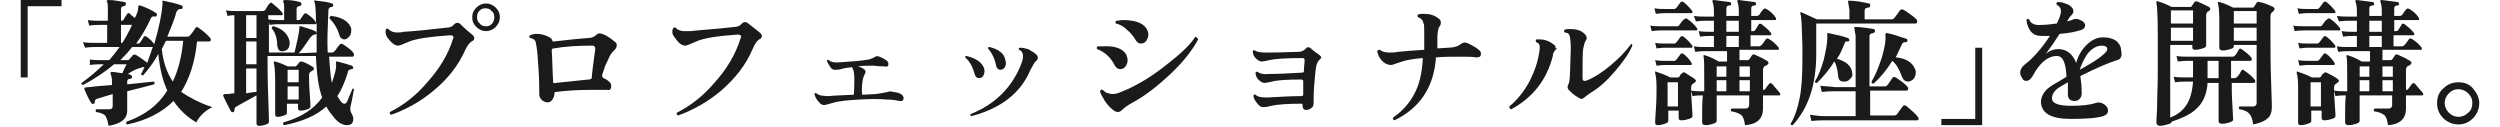 <?xml version="1.0" encoding="utf-8"?>
<!-- Generator: Adobe Illustrator 28.3.0, SVG Export Plug-In . SVG Version: 6.00 Build 0)  -->
<svg version="1.1" id="_レイヤー_2" xmlns="http://www.w3.org/2000/svg" xmlns:xlink="http://www.w3.org/1999/xlink" x="0px"
	 y="0px" viewBox="0 0 361.6 18.3" style="enable-background:new 0 0 361.6 18.3;" xml:space="preserve">
<style type="text/css">
	.st0{fill:#1A1A1A;}
</style>
<g id="_レイヤー_2-2">
	<path class="st0" d="M8.9,0.9H4v10.3H3V0h5.9V0.9z"/>
	<path class="st0" d="M30.7,15.5c-1,0.5-1.8,1.2-2.3,2.2c-1.4-0.8-2.5-1.9-3.3-3.1c-1.6,1.6-3.8,2.8-6.7,3.4
		c-0.2-0.1-0.2-0.2-0.1-0.4c2.6-0.9,4.6-2.4,5.9-4.5c-0.7-1.5-1.1-3.3-1.3-5.3c-0.7,1.3-1.5,2.3-2.2,3.1c-0.2,0-0.3-0.1-0.3-0.2
		c0.2-0.3,0.3-0.6,0.5-1c-0.2,0-0.4,0-0.5,0.1c-0.5,0.1-1.2,0.4-1.9,0.9c0.4,0.1,0.6,0.2,0.6,0.4c0,0.2-0.1,0.3-0.3,0.3
		c-0.3,0-0.4,0.2-0.4,0.4v0.4l3.8-0.4c0.2,0.1,0.2,0.2,0.1,0.4c-0.3,0.1-1.6,0.4-3.9,1V16c0,1.2-0.9,1.9-2.7,2.2
		c-0.1-0.7-0.3-1.2-0.5-1.5c-0.2-0.2-0.6-0.4-1.3-0.5c-0.1-0.2-0.1-0.3,0-0.4c0.7,0,1.3,0,1.9,0c0.4,0,0.5-0.2,0.5-0.5v-1.7L14,14.3
		c-0.2,0.1-0.3,0.2-0.3,0.5c0,0.1,0,0.2-0.2,0.2c-0.1,0.1-0.2,0-0.3-0.1c-0.4-0.6-0.7-1.3-1-2c0-0.1,0-0.1,0-0.2
		c0,0,0.3-0.1,0.7-0.1c0.7-0.1,1.8-0.2,3.3-0.3v-0.4c0-0.6-0.1-1-0.2-1.2c0-0.1,0-0.2,0-0.2c0-0.1,0.1-0.1,0.2-0.1
		c0.3,0,0.8,0.1,1.5,0.2c0.1-0.3,0.3-0.7,0.6-1.3h-1.8c-1.3,1.1-2.8,2.1-4.5,3c-0.2-0.1-0.3-0.2-0.2-0.3c1.1-0.8,2.2-1.7,3.2-2.7
		h-0.5c-0.3,0-0.8,0-1.5,0.1L13,8.6c0.6,0.1,1.2,0.1,1.7,0.1h1.1c0.5-0.6,1-1.2,1.5-1.9h-3.5c-0.3,0-0.8,0-1.5,0.1L12,6.1
		c0.6,0.1,1.2,0.1,1.7,0.1h1.8V3.6h-1.1c-0.3,0-0.8,0-1.5,0.1l-0.2-0.8C13.3,3,13.9,3,14.5,3h1.1V1.5c0-0.6,0-1-0.1-1.2
		c-0.1-0.1-0.1-0.2,0-0.2c0-0.1,0.1-0.1,0.2-0.1c0.8,0,1.6,0.2,2.3,0.3c0.2,0,0.2,0.1,0.2,0.3c0,0.2-0.1,0.2-0.3,0.3
		c-0.3,0-0.4,0.2-0.4,0.4V3h0.1c0.1,0,0.3-0.1,0.3-0.2c0.1-0.2,0.3-0.5,0.5-0.8c0.1-0.1,0.2-0.2,0.4,0c0.2,0.2,0.4,0.4,0.7,0.6
		C19.8,2.1,20,1.5,20,1c0-0.2,0.1-0.3,0.3-0.2c0.9,0.3,1.7,0.7,2.3,1.1c0.1,0.1,0.1,0.1,0.1,0.3c-0.1,0.1-0.1,0.2-0.2,0.2
		c-0.3-0.1-0.6,0-0.7,0.3c-0.6,1.3-1.3,2.5-2.1,3.6h0.3c0.1,0,0.3-0.1,0.3-0.2c0.2-0.3,0.4-0.6,0.5-0.8c0.1-0.1,0.2-0.1,0.4,0
		c0.4,0.3,0.8,0.6,1.1,1.1C23,4,23.4,2.1,23.5,0.6c0-0.1,0-0.3,0-0.4c0-0.1,0-0.1,0-0.1c0,0,0.1,0,0.1,0c1,0.2,1.9,0.4,2.7,0.7
		c0.1,0.1,0.2,0.2,0.1,0.3c0,0.2-0.1,0.2-0.3,0.2c-0.3,0-0.5,0.2-0.6,0.5c-0.3,1.1-0.8,2.3-1.3,3.5h2.8c0.2,0,0.3,0,0.4-0.1
		c0.3-0.3,0.6-0.7,0.9-1.2c0.1-0.1,0.3-0.1,0.4,0c0.7,0.5,1.3,1,1.7,1.5c0.1,0.1,0.1,0.2,0.1,0.2c0,0.2-0.1,0.3-0.2,0.3h-1.8
		c-0.3,3-1.1,5.4-2.3,7.3C27.4,14.1,28.9,14.9,30.7,15.5L30.7,15.5z M22.1,6.8h-3c-0.5,0.7-1.1,1.3-1.7,1.9h1c0.1,0,0.2,0,0.3-0.1
		C18.8,8.4,19,8.3,19.2,8c0.1-0.1,0.2-0.1,0.4-0.1c0.5,0.3,1.1,0.7,1.7,1.2C21.5,8.5,21.8,7.7,22.1,6.8L22.1,6.8z M19.1,3.6h-1.6
		v2.6h0.2C18.2,5.4,18.7,4.5,19.1,3.6z M26.5,5.9H24c-0.2,0.4-0.4,0.8-0.6,1.2c0.2,1.8,0.7,3.4,1.6,4.7C25.8,10.1,26.3,8.1,26.5,5.9
		L26.5,5.9z"/>
	<path class="st0" d="M51.2,13c-0.1,0.3-0.2,1.2-0.5,2.4c-0.1,0.4,0,0.8,0.2,1.1c0.1,0.2,0.2,0.4,0.2,0.7c0,0.6-0.3,0.9-0.9,0.9
		c-0.6,0-1.2-0.3-1.8-1c-0.5-0.6-0.9-1.1-1.2-1.7c-1.4,1.3-3.5,2.2-6.1,2.7c-0.2-0.1-0.2-0.2-0.1-0.4c2.5-0.7,4.4-1.9,5.6-3.6
		c-0.5-1.3-0.8-3.3-0.9-6h-7v0.3c0,1.3,0,3.2,0.1,5.7s0.1,3.6,0.1,3.5c0,0.2-0.1,0.3-0.4,0.4c-0.3,0.1-0.6,0.2-1,0.2
		c-0.3,0-0.4-0.1-0.4-0.4v-4c-0.2,0.1-1.1,0.6-2.9,1.6c-0.2,0.1-0.3,0.3-0.3,0.5c0,0.2,0,0.3-0.2,0.3c-0.1,0.1-0.2,0-0.3-0.1
		c-0.3-0.6-0.7-1.3-1.1-2.2c-0.1-0.1,0-0.2,0.2-0.3H33c0.2,0,0.5-0.1,0.9-0.1V2.2c-0.2,0-0.5,0-1,0.1l-0.2-0.8
		c0.6,0.1,1.1,0.1,1.6,0.1H38c0.2,0,0.3-0.1,0.4-0.2C38.6,1,38.8,0.7,39,0.5c0.1-0.1,0.3-0.2,0.4,0c0.5,0.4,1,0.8,1.4,1.3
		c0.1,0.1,0.1,0.2,0.1,0.2c0,0.2-0.1,0.2-0.2,0.2h-1.9v0.6c0.6,0.1,1.2,0.1,1.6,0.1h0.7V1.4c0-0.5,0-0.9-0.1-1.1
		c-0.1-0.1-0.1-0.2,0-0.2c0,0,0.1-0.1,0.2-0.1c0.8,0,1.5,0.1,2.2,0.3c0.1,0,0.2,0.1,0.2,0.3c0,0.2-0.1,0.2-0.3,0.3
		c-0.3,0-0.4,0.2-0.4,0.4v1.6h0.3c0.2,0,0.3-0.1,0.3-0.2C43.8,2.3,43.9,2.1,44,2c0.1-0.1,0.2-0.1,0.4,0c0.9,0.6,1.3,1.1,1.3,1.4V3.1
		c0-1.6-0.1-2.5-0.2-2.8c-0.1-0.1-0.1-0.2,0-0.2c0,0,0.1-0.1,0.2,0c1,0.1,1.8,0.2,2.3,0.4c0.1,0,0.2,0.1,0.2,0.3
		c0,0.1-0.1,0.2-0.2,0.2c-0.3,0-0.5,0.2-0.5,0.5c-0.1,2.5-0.2,4.5-0.1,6.1H48c0.2,0,0.3-0.1,0.4-0.2c0.2-0.2,0.4-0.6,0.7-0.9
		c0.1-0.2,0.3-0.2,0.5-0.1c1.1,0.7,1.6,1.2,1.6,1.5c0,0.2-0.1,0.3-0.2,0.3h-3.4c0.1,1.5,0.2,2.8,0.4,3.8c0.4-1.2,0.7-2.1,0.6-2.9
		c0-0.1,0-0.2,0-0.2s0.1,0,0.2,0c0.8,0.2,1.5,0.4,2.1,0.6c0.1,0.1,0.2,0.2,0.2,0.3c0,0.1-0.1,0.2-0.2,0.2c-0.2,0-0.3,0.1-0.4,0.1
		c-0.1,0.1-0.2,0.2-0.2,0.4c-0.4,1.3-0.9,2.5-1.5,3.4c0.4,0.7,0.7,1.1,1,1.1c0.2,0,0.3-0.1,0.4-0.3c0.1-0.3,0.4-0.9,0.8-1.9
		C51,12.8,51.2,12.8,51.2,13L51.2,13z M37.1,5.4V2.2h-1.5v3.3H37.1z M37.1,9.3V6h-1.5v3.3H37.1z M37.1,13.3V9.9h-1.5v3.6
		C36.2,13.4,36.7,13.3,37.1,13.3z M45.8,7.6c0-1.1,0-2.5,0-4.3c0,0.1-0.1,0.2-0.2,0.2h-5.1c-0.3,0-0.8,0-1.5,0.1l-0.1-0.4v4.4h3.7
		c0.4-1.7,0.7-2.9,0.7-3.7c0-0.1,0-0.1,0-0.1c0,0,0.1,0,0.2,0c0.7,0.2,1.4,0.4,2.1,0.7c0.1,0.1,0.2,0.2,0.2,0.3
		c0,0.1-0.1,0.2-0.3,0.2c-0.2,0-0.4,0.2-0.6,0.4c-0.7,1-1.2,1.8-1.7,2.3L45.8,7.6L45.8,7.6z M41.9,6.2c0,0.7-0.3,1.1-0.9,1.2
		c-0.6,0.1-0.8-0.2-0.9-0.8c0-1.1-0.3-1.9-0.8-2.5c0-0.2,0.1-0.3,0.3-0.3c0.7,0.2,1.2,0.5,1.6,0.9S41.9,5.7,41.9,6.2L41.9,6.2z
		 M45.3,9.7c0.1,0.1,0.1,0.2,0.1,0.3c0,0.1-0.1,0.2-0.2,0.2c-0.1,0.1-0.2,0.1-0.4,0.3c-0.1,0.1-0.1,0.3-0.1,0.5c0,0.5,0,1.3,0.1,2.5
		c0.1,1.2,0.1,1.8,0.1,1.9c0,0.2-0.1,0.3-0.4,0.4c-0.3,0.1-0.6,0.2-1,0.2c-0.3,0-0.4-0.1-0.4-0.4V15h-1.6v1.3c0,0.2-0.1,0.3-0.4,0.4
		c-0.3,0.1-0.6,0.2-0.9,0.2c-0.3,0-0.4-0.1-0.4-0.4c0,0.1,0-0.5,0-1.6c0-1.1,0-2.2,0-3.2c0-1.4-0.1-2.3-0.2-2.6c0-0.1,0-0.1,0-0.2
		c0.1,0,0.1,0,0.2,0c0.7,0.2,1.2,0.4,1.8,0.7h1.1c0.1,0,0.2-0.1,0.3-0.2s0.2-0.3,0.3-0.4c0.1-0.1,0.2-0.1,0.4-0.1
		C44.3,9.1,44.8,9.4,45.3,9.7L45.3,9.7z M43.2,11.9v-1.8h-1.6v1.8H43.2z M43.2,14.4v-1.9h-1.6v1.9H43.2z M50.8,4.1
		c0,0.1,0,0.2,0,0.4c0,0.3-0.1,0.6-0.3,0.8s-0.4,0.4-0.7,0.4c-0.3,0-0.6-0.2-0.7-0.6c-0.3-1-0.8-1.8-1.4-2.4c-0.1-0.2,0-0.3,0.2-0.4
		C49.6,2.5,50.5,3.2,50.8,4.1L50.8,4.1z"/>
	<path class="st0" d="M68.4,5.1c0.1,0.1,0.2,0.3,0.2,0.4c0,0.2-0.1,0.4-0.4,0.5c-0.3,0.2-0.6,0.6-0.9,1.2c-1,2.3-2.6,4.3-4.7,6
		c-1.8,1.5-3.8,2.6-6,3.4c-0.2-0.1-0.3-0.2-0.2-0.4c2-1,3.8-2.4,5.4-4.3c1.8-2,3-4,3.7-6.2c0-0.1,0.1-0.2,0.1-0.3
		c0-0.2-0.2-0.3-0.5-0.3c-2.9,0.2-4.9,0.5-5.9,0.9c-0.9,0.4-1.4,0.6-1.6,0.6c-0.5,0-1-0.4-1.6-1.2c-0.2-0.4-0.3-0.7-0.2-1.1
		c0.1-0.2,0.2-0.2,0.4-0.1c0.2,0.3,0.7,0.5,1.2,0.5c0.2,0,0.6,0,1-0.1c1.6-0.1,3.7-0.3,6.2-0.6c0.5,0,0.9-0.2,1.1-0.5
		c0.1-0.1,0.3-0.2,0.4-0.2c0.1,0,0.2,0,0.4,0.1C67.3,4.2,67.9,4.7,68.4,5.1L68.4,5.1z M72.3,2.5c0,0.5-0.2,1-0.6,1.4
		c-0.4,0.4-0.9,0.6-1.4,0.6s-1-0.2-1.4-0.6c-0.4-0.4-0.6-0.8-0.6-1.4s0.2-1,0.6-1.4c0.4-0.4,0.9-0.6,1.4-0.6s1,0.2,1.4,0.6
		S72.3,1.9,72.3,2.5z M71.5,2.5c0-0.4-0.1-0.7-0.4-0.9c-0.2-0.3-0.5-0.4-0.9-0.4s-0.6,0.1-0.9,0.4C69.1,1.8,69,2.1,69,2.5
		c0,0.3,0.1,0.7,0.4,0.9c0.2,0.3,0.5,0.4,0.9,0.4s0.6-0.1,0.9-0.4C71.4,3.1,71.5,2.8,71.5,2.5z"/>
	<path class="st0" d="M89,6.1c0.2,0.1,0.2,0.3,0.2,0.5c0,0.2-0.1,0.4-0.2,0.5c-0.3,0.3-0.6,0.6-0.8,1C88,8.5,87.8,9,87.5,9.6
		c-0.2,0.6-0.3,1-0.4,1.2c0,0.3,0,0.4,0.2,0.5c0.5,0.2,0.8,0.5,0.9,0.6c0.2,0.2,0.2,0.4,0.2,0.6c0,0.4-0.2,0.6-0.6,0.5
		C87,13,86.2,13,85.4,13c-1.7,0-3.4,0.1-5,0.3c-0.2,0-0.2,0.1-0.2,0.2c0,0.3-0.1,0.6-0.3,0.9s-0.4,0.4-0.7,0.4
		c-0.3,0-0.5-0.1-0.8-0.3c-0.2-0.2-0.4-0.5-0.4-0.8c0-0.8,0-2-0.1-3.6c-0.1-1.7-0.2-2.8-0.3-3.4c-0.1-0.4-0.1-0.7-0.2-0.8
		c-0.1-0.2-0.3-0.3-0.7-0.4c-0.2-0.1-0.2-0.3,0-0.4c0.2-0.1,0.5-0.2,0.9-0.2c0.5,0,1.1,0.1,1.7,0.4c0.4,0.2,0.6,0.4,0.6,0.6
		C79.9,6,79.9,6,80.1,6c1.8-0.2,3.5-0.4,5-0.5c0.5,0,0.9-0.2,1.2-0.5c0.2-0.2,0.5-0.2,0.8-0.1C87.7,5.1,88.3,5.5,89,6.1L89,6.1z
		 M86.1,7.1c0-0.3-0.1-0.5-0.4-0.5c-2,0-3.9,0.1-5.6,0.4c-0.2,0-0.3,0.1-0.3,0.3c0.1,1.3,0.1,2.8,0.2,4.5c0,0.2,0.1,0.3,0.3,0.2
		c1.2-0.1,2.8-0.3,4.8-0.5c0.3,0,0.5-0.1,0.5-0.3C85.6,10.8,85.8,9.3,86.1,7.1L86.1,7.1z"/>
	<path class="st0" d="M110,4.8c0.1,0.1,0.2,0.3,0.2,0.4c0,0.2-0.1,0.4-0.4,0.5c-0.3,0.2-0.6,0.6-0.9,1.3c-1,2.4-2.6,4.4-4.7,6.2
		c-1.8,1.5-3.9,2.7-6.1,3.5c-0.2-0.1-0.3-0.2-0.2-0.4c2-1,3.9-2.5,5.5-4.4c1.8-2,3-4.1,3.7-6.3c0-0.1,0.1-0.2,0.1-0.3
		c0-0.2-0.2-0.3-0.5-0.3c-2.9,0.2-4.9,0.5-6,1c-0.9,0.4-1.4,0.6-1.6,0.6c-0.5,0-1-0.4-1.6-1.3c-0.3-0.4-0.3-0.7-0.2-1.1
		C97.4,4,97.5,3.9,97.7,4c0.3,0.3,0.7,0.5,1.2,0.5c0.2,0,0.6,0,1,0c1.7-0.2,3.8-0.3,6.3-0.6c0.5,0,0.9-0.2,1.1-0.5
		c0.1-0.1,0.3-0.2,0.4-0.2c0.1,0,0.3,0,0.4,0.1C108.9,3.9,109.5,4.4,110,4.8z"/>
	<path class="st0" d="M130.7,14.2c0,0.3-0.2,0.5-0.6,0.4c-0.5-0.1-1.1-0.2-1.8-0.2c-1.1-0.1-2.5-0.1-4,0c-1.7,0.1-3,0.2-3.9,0.5
		c-0.7,0.2-1.1,0.3-1.2,0.3c-0.3,0-0.6-0.2-0.8-0.5c-0.3-0.3-0.5-0.7-0.6-1.1c0-0.1,0.1-0.2,0.3-0.1c0.3,0.3,0.9,0.4,1.8,0.4
		c0.7-0.1,1.9-0.1,3.6-0.2c0.1-1.7,0.1-2.8,0-3.3c-0.1-0.4-0.2-0.6-0.3-0.7c-0.4,0.1-0.8,0.1-1.2,0.2c-0.6,0.2-1,0.2-1.2,0.2
		c-0.3,0-0.5-0.1-0.7-0.4c-0.2-0.3-0.4-0.6-0.5-0.9c0-0.1,0.1-0.2,0.3-0.1c0.3,0.3,0.9,0.4,1.7,0.3c1.6-0.1,3-0.2,4.1-0.4
		c0.3-0.1,0.6-0.2,0.9-0.4c0.2-0.1,0.4-0.1,0.6,0c0.3,0.1,0.5,0.2,0.8,0.4c0.4,0.2,0.5,0.4,0.5,0.7c0,0.3-0.2,0.4-0.6,0.3
		c-0.3,0-0.8,0-1.5-0.1c-0.8,0-1.6,0-2.3,0.1c0.7,0.2,1.1,0.5,1.1,0.8c0,0.1-0.1,0.2-0.2,0.5s-0.2,0.4-0.2,0.6
		c-0.1,0.6-0.2,1.3-0.1,2.2l2-0.1c0.7-0.1,1.3-0.2,1.7-0.3c0.2-0.1,0.5-0.1,0.8,0C130.3,13.4,130.7,13.8,130.7,14.2L130.7,14.2z"/>
	<path class="st0" d="M142.3,9.8c0.1,0.2,0.1,0.4,0.1,0.5c0,0.3-0.1,0.5-0.2,0.7s-0.4,0.3-0.6,0.3c-0.3,0-0.5-0.2-0.6-0.5
		c-0.3-1.1-0.7-1.9-1.4-2.5c0-0.1,0-0.2,0.2-0.2C141.1,8.4,142,9,142.3,9.8L142.3,9.8z M149.9,7.9c0.2,0.2,0.2,0.3,0.2,0.5
		c0,0.2-0.1,0.3-0.3,0.5c-0.2,0.1-0.4,0.6-0.8,1.3c-1.4,3.3-4.3,5.5-8.5,6.6c-0.2-0.1-0.2-0.2-0.1-0.3c1.7-0.7,3.2-1.6,4.5-2.9
		c1.3-1.3,2.3-2.9,2.9-4.6c0.2-0.5,0.2-1,0.1-1.3c-0.1-0.2-0.2-0.4-0.5-0.5c-0.1-0.1-0.1-0.2,0.1-0.3c0.4,0,0.8,0.1,1.2,0.2
		C149.2,7.4,149.6,7.6,149.9,7.9L149.9,7.9z M145.4,8.6c0,0.2,0.1,0.3,0.1,0.5c0,0.3-0.1,0.5-0.2,0.7c-0.2,0.2-0.4,0.3-0.6,0.3
		c-0.3,0-0.5-0.2-0.6-0.5c-0.2-1.1-0.6-1.9-1.2-2.6c0-0.1,0-0.2,0.2-0.2C144.4,7.1,145.2,7.7,145.4,8.6L145.4,8.6z"/>
	<path class="st0" d="M162.9,7.9c0.1,0.3,0.2,0.5,0.2,0.8c0,0.3-0.1,0.6-0.3,0.9s-0.5,0.4-0.8,0.4c-0.3,0-0.6-0.2-0.8-0.6
		c-0.6-1.2-1.5-1.9-2.5-2.3c-0.1-0.2-0.1-0.3,0.1-0.4c0.2,0,0.5,0,0.7,0C161.2,6.6,162.4,7,162.9,7.9L162.9,7.9z M173.3,5.7
		c-0.8,1.5-2.1,3.2-3.9,4.9c-1.9,1.8-3.8,3.3-5.7,4.3c-0.7,0.4-1.1,0.7-1.4,1c-0.2,0.2-0.4,0.3-0.6,0.3c-0.2,0-0.5-0.1-0.7-0.3
		c-0.4-0.3-0.8-0.7-1.2-1.3c-0.3-0.5-0.6-1-0.7-1.4c0.1-0.2,0.2-0.3,0.4-0.2c0.3,0.3,0.6,0.5,0.9,0.5c0.2,0.1,0.4,0.1,0.6,0.1
		c0.3,0,0.7-0.1,1.4-0.4c1.7-0.7,3.7-1.8,5.9-3.5s3.8-3.1,4.6-4.4C173.1,5.4,173.2,5.5,173.3,5.7L173.3,5.7z M165.8,4.1
		c0.2,0.3,0.3,0.6,0.3,0.9s-0.1,0.6-0.3,0.9c-0.2,0.3-0.5,0.4-0.8,0.4c-0.3,0-0.6-0.2-0.8-0.6c-0.3-0.5-0.7-1-1.2-1.4
		c-0.5-0.5-1.1-0.8-1.6-0.9c-0.1-0.2-0.1-0.3,0.1-0.4c0.3,0,0.6-0.1,0.9-0.1C164.1,2.9,165.3,3.3,165.8,4.1L165.8,4.1z"/>
	<path class="st0" d="M190.9,8c0.1,0.1,0.2,0.2,0.2,0.3s-0.1,0.2-0.2,0.3c-0.2,0.2-0.4,0.4-0.5,0.9c-0.1,0.5-0.2,1.3-0.3,2.7
		c-0.1,1.2-0.1,2.1-0.1,2.8c0,0.2-0.1,0.5-0.3,0.6c-0.2,0.2-0.5,0.3-0.8,0.3c-0.3,0-0.5-0.2-0.5-0.7c0-0.1,0-0.2-0.1-0.2
		c-2,0-3.5,0.1-4.4,0.3c-0.7,0.2-1.1,0.2-1.2,0.2c-0.3,0-0.6-0.2-0.9-0.6c-0.3-0.4-0.5-0.7-0.5-1.1c0.1-0.1,0.1-0.2,0.3-0.1
		c0.3,0.3,0.8,0.4,1.7,0.4c1.9-0.1,3.5-0.2,4.9-0.2c0.2,0,0.3-0.1,0.3-0.2c0-0.1,0-0.4,0-0.9c0-0.6,0-0.9,0-1.1c0-0.1,0-0.1-0.1-0.1
		c0,0-0.1-0.1-0.1-0.1c-2.2,0-3.6,0.1-4.3,0.3c-0.5,0.1-0.9,0.2-1.1,0.2c-0.3,0-0.6-0.2-0.9-0.5s-0.4-0.7-0.4-1
		c0.1-0.1,0.2-0.2,0.3-0.1c0.3,0.2,0.8,0.4,1.6,0.3c1.5,0,3.1-0.1,4.9-0.2c0.1,0,0.2-0.1,0.2-0.2c0-0.7,0.1-1.2,0.1-1.6
		c0-0.2-0.1-0.3-0.3-0.3c-2.4,0-4,0.1-4.8,0.3c-0.5,0.1-0.9,0.2-1.1,0.2c-0.3,0-0.6-0.2-0.9-0.5s-0.4-0.7-0.4-1
		c0.1-0.1,0.1-0.2,0.3-0.1c0.3,0.2,0.8,0.3,1.5,0.3c0.7,0,2.3,0,4.8-0.1c0.5,0,0.8-0.2,1.1-0.5c0.1-0.2,0.3-0.2,0.6-0.1
		C190,7.4,190.5,7.7,190.9,8L190.9,8z"/>
	<path class="st0" d="M214,7.3c0.2,0.2,0.2,0.3,0.2,0.5c0,0.4-0.2,0.5-0.7,0.5c-0.5-0.1-1.3-0.1-2.4-0.1c-1.1,0-2.2,0-3.4,0.1
		c-0.3,4.3-2.3,7.3-6,9.1c-0.2-0.1-0.3-0.2-0.2-0.4c1.3-0.9,2.3-2,3-3.3c0.8-1.4,1.2-3.2,1.3-5.3c-1.4,0.1-2.4,0.3-3,0.5
		c-0.3,0.1-0.6,0.2-0.9,0.3c-0.3,0.1-0.5,0.2-0.7,0.2c-0.5,0-0.9-0.2-1.3-0.6c-0.4-0.4-0.6-0.9-0.7-1.4c0.1-0.2,0.2-0.2,0.4-0.2
		c0.3,0.3,0.8,0.4,1.4,0.4c0.3,0,0.7,0,1.2-0.1c1-0.1,2.2-0.2,3.8-0.3c0-1.1,0-1.9,0-2.4c0-0.9,0-1.3-0.1-1.4
		c-0.1-0.5-0.4-0.8-0.8-0.9c-0.1-0.1-0.1-0.3,0-0.4c0.3-0.1,0.5-0.1,0.8-0.1c0.9,0,1.6,0.2,2.2,0.7c0.2,0.1,0.3,0.3,0.3,0.6
		c0,0.1,0,0.2-0.1,0.4c-0.1,0.2-0.2,0.3-0.2,0.3c-0.1,0.3-0.2,0.8-0.2,1.6c0,0.3,0,0.7,0,1.4l1.6-0.1c0.8,0,1.4-0.2,1.9-0.6
		c0.3-0.2,0.6-0.2,1,0C213.2,6.7,213.7,7,214,7.3L214,7.3z"/>
	<path class="st0" d="M225.1,7.1c-0.2,0.2-0.3,0.3-0.3,0.4c-0.1,0.1-0.2,0.3-0.2,0.6c-0.9,3.5-2.9,6-6,7.7c-0.2,0-0.3-0.2-0.3-0.4
		c1.1-0.9,2-2,2.8-3.4c0.8-1.5,1.4-3.1,1.6-4.9c0-0.2,0-0.3,0-0.4c0-0.3-0.2-0.5-0.5-0.6c-0.1-0.2-0.1-0.3,0-0.4c0.2,0,0.3,0,0.5,0
		c0.8,0,1.5,0.3,2.1,0.8c0.2,0.1,0.2,0.3,0.2,0.5C225.3,6.9,225.2,7,225.1,7.1L225.1,7.1z M236.1,6.6c-0.5,1.2-1.4,2.4-2.5,3.7
		c-1.2,1.4-2.3,2.4-3.5,3.1l-0.7,0.5c-0.3,0.3-0.5,0.4-0.7,0.4c-0.1,0-0.3-0.1-0.4-0.2c-0.6-0.3-1-0.7-1.4-1.1
		c-0.2-0.2-0.2-0.5-0.1-0.7c0.1-0.1,0.1-0.3,0.2-0.6c0.1-0.5,0.1-2.1,0.2-4.7c0-1-0.1-1.6-0.2-1.9c-0.1-0.3-0.4-0.4-0.7-0.4
		c-0.1-0.2-0.1-0.3,0-0.4c0.3-0.1,0.5-0.1,0.9-0.1c0.8,0,1.5,0.2,2,0.7c0.2,0.2,0.3,0.4,0.3,0.6c0,0.1,0,0.2-0.1,0.3
		c-0.2,0.3-0.3,0.7-0.4,1.2c-0.1,0.5-0.1,1.9-0.1,4.3c0,0.3,0.1,0.4,0.3,0.4c0.1,0,0.2,0,0.4-0.1c1-0.4,2.1-1.1,3.3-2.1
		c1.2-1,2.2-2,3-3.1C236,6.3,236.1,6.4,236.1,6.6L236.1,6.6z"/>
	<path class="st0" d="M245.4,4c0.1,0.1,0.1,0.2,0.1,0.3c0,0.1-0.1,0.1-0.2,0.1h-5c-0.2,0-0.7,0-1.4,0.1l-0.2-0.8
		c0.5,0.1,1.1,0.1,1.6,0.1h2.3c0.1,0,0.3-0.1,0.3-0.2c0.3-0.4,0.5-0.7,0.7-0.8c0.1-0.1,0.3-0.2,0.4-0.1C244.6,3.1,245,3.5,245.4,4
		L245.4,4z M245.1,11.4c0.1,0.1,0.2,0.2,0.2,0.3c0,0.1-0.1,0.2-0.4,0.4c-0.2,0.1-0.3,0.3-0.3,0.6c0,0.4,0,1.1,0.1,2.3
		s0.1,1.8,0.1,1.8c0,0.2-0.2,0.3-0.5,0.4c-0.3,0.1-0.7,0.2-1.1,0.2c-0.3,0-0.4-0.1-0.4-0.4V16h-1.5v1.5c0,0.2-0.2,0.3-0.5,0.4
		s-0.6,0.2-1,0.2c-0.3,0-0.4-0.1-0.4-0.4c0,0.1,0-0.5,0.1-1.8s0.1-2.3,0.1-3.3c0-1.1-0.1-1.7-0.2-2c0-0.1,0-0.1,0-0.2s0.1-0.1,0.2,0
		c0.7,0.2,1.4,0.5,2,0.8h1c0.1,0,0.2,0,0.3-0.1c0.1-0.2,0.2-0.4,0.4-0.5c0.1-0.1,0.2-0.2,0.4-0.1C244.1,10.8,244.7,11.1,245.1,11.4
		L245.1,11.4z M244.7,1.5c0.1,0.1,0.1,0.2,0.1,0.3c0,0.1-0.1,0.1-0.2,0.1h-3.7c-0.3,0-0.7,0-1.4,0.1l-0.2-0.8
		c0.5,0.1,1.1,0.1,1.6,0.1h1.3c0.1,0,0.2-0.1,0.3-0.2c0.2-0.3,0.4-0.5,0.6-0.8c0.1-0.1,0.3-0.1,0.4,0C243.9,0.6,244.3,1,244.7,1.5
		L244.7,1.5z M244.7,6.5c0.1,0.1,0.1,0.2,0.1,0.3c0,0.1-0.1,0.1-0.2,0.1H241c-0.3,0-0.7,0-1.4,0.1l-0.2-0.8c0.5,0.1,1.1,0.1,1.6,0.1
		h1.2c0.1,0,0.2-0.1,0.3-0.2c0.2-0.3,0.4-0.5,0.6-0.8c0.1-0.1,0.2-0.1,0.4,0C243.9,5.6,244.3,6,244.7,6.5L244.7,6.5z M244.6,9
		c0.1,0.1,0.1,0.2,0.1,0.3c0,0.1-0.1,0.1-0.2,0.1H241c-0.3,0-0.7,0-1.4,0.1l-0.2-0.8c0.5,0.1,1.1,0.1,1.6,0.1h1.2
		c0.1,0,0.2-0.1,0.3-0.2c0.2-0.3,0.4-0.5,0.6-0.8c0.1-0.1,0.3-0.1,0.4,0C243.9,8.1,244.3,8.5,244.6,9L244.6,9z M242.7,15.4v-3.5
		h-1.5v3.5H242.7z M257.4,13.4c0.1,0.1,0.1,0.2,0.1,0.3c0,0.1-0.1,0.1-0.2,0.1H255l0,1.9c0,1.5-0.9,2.3-2.6,2.4
		c-0.1-0.8-0.3-1.3-0.6-1.5s-0.7-0.4-1.4-0.5c-0.1-0.2-0.1-0.3,0.1-0.4c0.6,0,1.3,0,2,0c0.3,0,0.5-0.2,0.5-0.5v-1.4h-4.7v3.7
		c0,0.2-0.2,0.3-0.5,0.4s-0.7,0.2-1.1,0.2c-0.3,0-0.5-0.1-0.5-0.4c0,0,0-0.4,0-1.2c0-0.9,0-1.8,0.1-2.7h-0.2c-0.3,0-0.7,0-1.3,0.1
		l-0.2-0.8c0.5,0.1,1,0.1,1.6,0.1h0.3v-2c0-1.7,0-2.7-0.1-3c0-0.1,0-0.1,0-0.2c0,0,0.1-0.1,0.2,0c0.7,0.2,1.3,0.5,2,0.9h1.2V7.4
		h-3.1c-0.3,0-0.8,0-1.5,0.1l-0.2-0.8c0.6,0.1,1.2,0.1,1.7,0.1h1.2V5.2h-0.5c-0.3,0-0.8,0-1.5,0.1l-0.2-0.8c0.6,0.1,1.2,0.1,1.7,0.1
		h0.5V3h-1.1c-0.3,0-0.8,0-1.5,0.1L245,2.3c0.6,0.1,1.2,0.1,1.7,0.1h1.2V1.6c0-0.7-0.1-1.1-0.2-1.3c0-0.1,0-0.1,0-0.2
		c0-0.1,0.1-0.1,0.2-0.1c0.8,0.1,1.6,0.2,2.3,0.3c0.1,0,0.2,0.1,0.2,0.3c0,0.1-0.1,0.2-0.3,0.2c-0.3,0-0.4,0.2-0.4,0.4v1.1h1.8V1.6
		c0-0.7-0.1-1.1-0.2-1.3c0-0.1,0-0.1,0-0.2c0-0.1,0.1-0.1,0.2-0.1c0.8,0.1,1.6,0.2,2.3,0.3c0.1,0,0.2,0.1,0.2,0.3
		c0,0.1-0.1,0.2-0.3,0.2c-0.3,0-0.4,0.2-0.4,0.4v1.1h0.8c0.2,0,0.3-0.1,0.4-0.2c0.1-0.2,0.3-0.5,0.6-0.8c0.1-0.1,0.2-0.1,0.4,0
		c0.5,0.3,1,0.7,1.3,1.2c0.1,0.1,0.1,0.2,0.1,0.3c0,0.1-0.1,0.1-0.2,0.1h-3.4v1.6h0.3c0.1,0,0.3-0.1,0.3-0.2
		c0.2-0.3,0.4-0.6,0.5-0.8c0.1-0.1,0.2-0.1,0.4,0c0.5,0.4,0.9,0.7,1.3,1.2c0.1,0.1,0.1,0.2,0.1,0.3c0,0.1-0.1,0.1-0.2,0.1h-2.8v1.6
		h1.2c0.2,0,0.3-0.1,0.4-0.2c0.2-0.2,0.4-0.5,0.6-0.8c0.1-0.1,0.2-0.2,0.4-0.1c0.5,0.3,1,0.7,1.4,1.2c0.1,0.1,0.1,0.2,0.1,0.3
		c0,0.1-0.1,0.1-0.2,0.1h-5.5v1.5h1.1c0.1,0,0.2,0,0.3-0.1c0.1-0.1,0.2-0.3,0.4-0.6c0.1-0.1,0.2-0.2,0.4-0.1
		c0.7,0.3,1.3,0.6,1.8,0.9c0.1,0.1,0.2,0.2,0.2,0.3c0,0.1-0.1,0.2-0.2,0.3c-0.1,0.1-0.3,0.1-0.4,0.2s-0.2,0.3-0.2,0.5v2.9
		c0.1,0,0.2,0,0.3-0.1c0.3-0.4,0.5-0.7,0.6-0.8c0.1-0.1,0.2-0.1,0.4,0C256.6,12.5,257,12.9,257.4,13.4L257.4,13.4z M249.7,11.1V9.6
		h-1.4v1.5H249.7z M249.7,13.2v-1.6h-1.4v1.6H249.7z M251.5,4.6V3h-1.8v1.6H251.5z M251.5,6.8V5.2h-1.8v1.6H251.5z M253.1,11.1V9.6
		h-1.5v1.5H253.1z M253.1,13.2v-1.6h-1.5v1.6H253.1z"/>
	<path class="st0" d="M277.2,2.8c0.1,0.1,0.1,0.2,0.1,0.3c0,0.2-0.1,0.3-0.2,0.3h-14.4v4.4c0,4.4-1.1,7.8-3.4,10.3
		c-0.2,0-0.3,0-0.3-0.2c0.6-1,1-2.2,1.3-3.7s0.4-3.3,0.4-5.6c0-0.6,0-1.3,0-2c-0.1-2.6-0.1-4.2-0.3-4.6c0-0.1,0-0.1,0-0.2
		c0.1,0,0.1-0.1,0.2,0c0.2,0.1,0.9,0.4,2.2,1h4.7V1.4c0,0-0.1-0.5-0.2-1.2c0-0.1,0.1-0.1,0.2-0.1c0.9,0,1.9,0.2,2.8,0.4
		c0.2,0,0.2,0.1,0.2,0.3c0,0.2-0.1,0.3-0.3,0.3c-0.3,0-0.5,0.2-0.5,0.4v1.3h3.9c0.2,0,0.3-0.1,0.4-0.2c0.2-0.3,0.5-0.6,0.8-1.1
		c0.1-0.1,0.3-0.2,0.5-0.1c0.2,0.1,0.5,0.3,0.9,0.6C276.8,2.4,277.1,2.7,277.2,2.8L277.2,2.8z M277.4,16.9c0.1,0.1,0.1,0.2,0.1,0.3
		c0,0.2-0.1,0.2-0.2,0.2h-13.4c-0.3,0-1,0-1.9,0.1l-0.2-0.9c0.7,0.1,1.4,0.2,2.1,0.2h4.5v-3.6h-3c-0.3,0-1,0-1.9,0.1l-0.2-0.9
		c0.7,0.1,1.4,0.1,2.1,0.2h3V5.2c0-0.1-0.1-0.5-0.2-1.2c0-0.1,0.1-0.1,0.2-0.1c0.9,0,1.8,0.2,2.6,0.3c0.1,0,0.2,0.1,0.2,0.3
		c0,0.2-0.1,0.2-0.3,0.3c-0.3,0-0.5,0.2-0.5,0.4v7.3h2.2c0.2,0,0.3-0.1,0.4-0.2c0.2-0.2,0.4-0.6,0.7-1c0.1-0.2,0.3-0.2,0.5-0.1
		c0.3,0.2,0.6,0.4,1,0.7c0.5,0.4,0.8,0.7,0.8,0.9c0,0.2-0.1,0.3-0.2,0.3h-5.3v3.6h3.5c0.2,0,0.3-0.1,0.4-0.2
		c0.2-0.3,0.5-0.7,0.8-1.1c0.1-0.2,0.3-0.2,0.5-0.1C276.4,15.9,277,16.4,277.4,16.9L277.4,16.9z M267.9,10.5c0.1,0.4,0,0.7-0.3,0.9
		c-0.2,0.3-0.5,0.4-0.9,0.4c-0.5,0-0.7-0.2-0.8-0.6c-0.1-0.6-0.1-1-0.2-1.3c-0.1-0.4-0.2-0.8-0.4-1c-0.7,1.2-1.6,2.2-2.5,3.1
		c-0.2,0-0.3-0.1-0.3-0.2c0.5-0.8,0.9-1.8,1.3-3.2c0.3-1.3,0.5-2.3,0.5-3.2c0-0.2,0-0.3,0-0.4c0-0.1,0-0.1,0-0.2c0,0,0.1-0.1,0.2,0
		c1,0.2,1.9,0.4,2.8,0.7c0.1,0.1,0.2,0.2,0.2,0.3c0,0.1-0.1,0.2-0.2,0.2c-0.2,0-0.3,0-0.3,0c-0.1,0.1-0.2,0.1-0.2,0.3
		c-0.3,0.7-0.6,1.5-1.1,2.2C267.1,8.9,267.8,9.6,267.9,10.5L267.9,10.5z M277,10c0.1,0.2,0.1,0.3,0.1,0.5c0,0.3-0.1,0.6-0.3,0.9
		c-0.2,0.2-0.5,0.4-0.8,0.4c-0.4,0-0.7-0.2-0.9-0.7c-0.4-1.1-0.8-1.8-1.4-2.3c-0.8,1.3-1.7,2.4-2.7,3.3c-0.2,0-0.3-0.1-0.3-0.3
		c0.5-0.8,1-2,1.5-3.5c0.4-1.4,0.6-2.5,0.5-3.3c0-0.1,0-0.1,0.1-0.2s0.1,0,0.2,0c0.6,0.1,1.5,0.4,2.7,0.8c0.1,0,0.2,0.1,0.2,0.3
		c0,0.1-0.1,0.2-0.3,0.2c-0.3,0-0.4,0.1-0.5,0.3c-0.3,0.6-0.6,1.3-0.9,1.9C275.6,8.4,276.6,9,277,10L277,10z"/>
	<path class="st0" d="M286.7,18.1h-5.9v-0.9h4.9V6.9h1C286.7,6.9,286.7,18.1,286.7,18.1z"/>
	<path class="st0" d="M306.2,8.7c-1.3,0.4-3.1,1.2-5.3,2.3c0.1,0.7,0.2,1.5,0.2,2.5c0,0.3-0.1,0.6-0.3,0.8c-0.2,0.2-0.4,0.3-0.7,0.3
		c-0.7,0-1-0.3-1-1c0-0.1,0-0.3,0-0.7s0-0.7,0-1c-0.7,0.4-1.2,0.7-1.5,0.9c-0.5,0.4-0.8,0.9-0.8,1.4c0,0.8,1,1.1,2.8,1.1
		c1.4,0,2.6-0.1,3.5-0.4c0.3-0.1,0.6-0.1,0.9,0c0.6,0.3,0.9,0.6,0.9,1.1c0,0.4-0.2,0.6-0.7,0.8c-1,0.3-2.6,0.4-4.7,0.4
		c-2.8,0-4.2-0.8-4.3-2.4c0-0.6,0.2-1.1,0.6-1.6c0.3-0.4,0.9-0.8,1.6-1.2c0.2-0.1,0.7-0.4,1.5-0.9c-0.1-2-0.5-3-1.4-3
		c-1.3,0-2.5,1-3.5,2.9c-0.3,0.5-0.6,0.7-0.9,0.7c-0.3,0-0.5-0.1-0.6-0.4c-0.2-0.3-0.3-0.5-0.3-0.8c0-0.4,0.2-0.8,0.7-1.2
		c1.2-0.9,2.4-2.3,3.6-4.1c-0.4,0-0.8,0-1.2,0c-0.7,0-1.2-0.2-1.6-0.7c-0.3-0.4-0.5-0.9-0.6-1.6c0.1-0.2,0.2-0.2,0.4-0.1
		c0.2,0.6,0.8,0.9,1.8,0.8c0.7,0,1.4-0.1,2.2-0.2c0.4-0.8,0.6-1.4,0.6-1.8c0-0.4-0.2-0.7-0.6-0.9c-0.1-0.2-0.1-0.3,0.1-0.4
		c0.3,0,0.7,0,1.1,0.2c0.4,0.1,0.7,0.3,0.9,0.5c0.2,0.2,0.3,0.4,0.3,0.6c0,0.2-0.1,0.4-0.2,0.5c-0.2,0.2-0.4,0.4-0.6,0.8l-0.1,0.2
		c0.4-0.1,0.7-0.2,0.9-0.3c0.3-0.1,0.6-0.1,1,0.1c0.5,0.2,0.7,0.5,0.7,0.8s-0.3,0.6-0.8,0.7c-0.6,0.2-1.6,0.4-2.9,0.5
		c-0.7,1.1-1.4,2.1-2,2.9c0.6-0.5,1.2-0.7,1.8-0.7c1.2,0,2.1,0.7,2.6,2c0.3-1.1,0.8-1.9,1.5-2.6c0.7-0.7,1.5-1.1,2.4-1.1
		c0.8,0,1.5,0.2,2,0.6c0.4,0.4,0.6,0.8,0.6,1.3C307,8.2,306.7,8.6,306.2,8.7L306.2,8.7z M304.2,7.9c0.4-0.3,0.6-0.6,0.6-0.8
		c0-0.3-0.3-0.5-0.8-0.5c-0.7,0-1.4,0.4-2,1.1c-0.5,0.7-0.9,1.5-1.2,2.4C302.4,9.2,303.6,8.5,304.2,7.9z"/>
	<path class="st0" d="M326.1,11.5c0.1,0.1,0.1,0.2,0.1,0.3c0,0.1-0.1,0.2-0.2,0.2h-3.2c0,0.8,0,1.9,0.1,3.3l0.1,2
		c0,0.2-0.2,0.3-0.5,0.4s-0.7,0.2-1.1,0.2c-0.3,0-0.5-0.1-0.5-0.4v-5.5h-1.6c-0.1,1.7-0.7,3-1.8,3.9c-0.8,0.7-1.9,1.2-3.4,1.7
		c0,0.2-0.2,0.3-0.6,0.4s-0.7,0.2-1.1,0.2c-0.3,0-0.5-0.2-0.5-0.5c0,0.1,0-0.6,0.1-2c0-1.6,0.1-3.2,0.1-4.7c0-2.2,0-4.1,0-6
		c0-2.7-0.1-4.2-0.2-4.6c0-0.1,0-0.2,0-0.2c0.1,0,0.1-0.1,0.2,0c0.5,0.1,1.2,0.4,2,0.8h2.7c0.1,0,0.2,0,0.2-0.1
		c0.1-0.1,0.2-0.3,0.4-0.6c0.1-0.1,0.2-0.1,0.4-0.1c0.7,0.3,1.3,0.6,1.7,0.8c0.1,0.1,0.2,0.2,0.2,0.3c0,0.1-0.1,0.3-0.4,0.4
		c-0.1,0.1-0.2,0.3-0.2,0.5c0,0.6,0,1.5,0,2.7c0,1.2,0,1.8,0,1.7c0,0.2-0.2,0.3-0.5,0.4c-0.3,0.1-0.7,0.2-1.1,0.2
		c-0.3,0-0.4-0.1-0.4-0.4V6.5h-3.2v10.5c1.1-0.4,1.9-1.1,2.4-1.9s0.8-1.9,0.9-3.3h-1c-0.3,0-0.8,0-1.6,0.1l-0.2-0.8
		c0.6,0.1,1.2,0.1,1.8,0.1h1c0-0.2,0-0.3,0-0.3V8.8h-0.6c-0.3,0-0.8,0-1.6,0.1l-0.2-0.8c0.6,0.1,1.2,0.1,1.8,0.1h6.3
		c0.2,0,0.3-0.1,0.4-0.2c0.1-0.1,0.3-0.4,0.5-0.8c0.1-0.2,0.3-0.2,0.4-0.1c0.6,0.4,1.1,0.8,1.4,1.2c0.1,0.1,0.1,0.2,0.1,0.3
		c0,0.1-0.1,0.2-0.2,0.2h-2.8v2.5h0.5c0.2,0,0.3-0.1,0.4-0.2c0.2-0.2,0.4-0.5,0.6-0.9c0.1-0.1,0.3-0.2,0.4,0
		C325.2,10.6,325.7,11,326.1,11.5L326.1,11.5z M317.2,3.4V1.5h-3.2v1.9H317.2z M317.2,5.9V4h-3.2v1.9H317.2z M320.9,11.3V8.8h-1.6
		v2.5H320.9z M328.8,1c0.1,0.1,0.2,0.2,0.2,0.3c0,0.1-0.1,0.3-0.4,0.5c-0.1,0.1-0.2,0.3-0.2,0.5v2.8c0,2.1,0,4.4,0.1,6.9
		c0.1,2.5,0.1,3.7,0.1,3.5c0,0.7-0.2,1.3-0.6,1.6c-0.4,0.4-1.1,0.7-2.1,0.9c-0.1-0.8-0.3-1.3-0.6-1.6s-0.7-0.5-1.4-0.6
		c-0.1-0.2-0.1-0.3,0-0.4c0.7,0,1.4,0,2,0c0.3,0,0.5-0.2,0.5-0.5V6.5h-3.3v0.2c0,0.2-0.2,0.3-0.5,0.4c-0.3,0.1-0.7,0.2-1.1,0.2
		c-0.3,0-0.5-0.1-0.5-0.4c0,0,0-0.5,0-1.5s0-1.9,0-2.6c0-1.2-0.1-2-0.2-2.3c0-0.1,0-0.2,0-0.2c0,0,0.1-0.1,0.2,0
		c0.5,0.1,1.2,0.4,2,0.8h2.8c0.1,0,0.2,0,0.2-0.1c0.1-0.1,0.2-0.3,0.4-0.6c0.1-0.1,0.2-0.2,0.4-0.1C327.5,0.4,328.1,0.7,328.8,1
		L328.8,1z M326.4,3.4V1.6h-3.3v1.8H326.4z M326.4,5.9V4h-3.3v1.9H326.4z"/>
	<path class="st0" d="M338.4,4c0.1,0.1,0.1,0.2,0.1,0.3c0,0.1-0.1,0.1-0.2,0.1h-5c-0.2,0-0.7,0-1.4,0.1l-0.2-0.8
		c0.5,0.1,1.1,0.1,1.6,0.1h2.3c0.1,0,0.3-0.1,0.3-0.2c0.3-0.4,0.5-0.7,0.7-0.8c0.1-0.1,0.3-0.2,0.4-0.1C337.6,3.1,338,3.5,338.4,4z
		 M338.1,11.4c0.1,0.1,0.2,0.2,0.2,0.3c0,0.1-0.1,0.2-0.4,0.4c-0.2,0.1-0.3,0.3-0.3,0.6c0,0.4,0,1.1,0.1,2.3s0.1,1.8,0.1,1.8
		c0,0.2-0.2,0.3-0.5,0.4c-0.3,0.1-0.7,0.2-1.1,0.2c-0.3,0-0.4-0.1-0.4-0.4V16h-1.5v1.5c0,0.2-0.2,0.3-0.5,0.4s-0.6,0.2-1,0.2
		c-0.3,0-0.4-0.1-0.4-0.4c0,0.1,0-0.5,0-1.8s0-2.3,0-3.3c0-1.1-0.1-1.7-0.2-2c0-0.1,0-0.1,0-0.2s0.1-0.1,0.2,0
		c0.7,0.2,1.4,0.5,2,0.8h1c0.1,0,0.2,0,0.3-0.1c0.1-0.2,0.2-0.4,0.4-0.5c0.1-0.1,0.2-0.2,0.4-0.1C337.1,10.8,337.7,11.1,338.1,11.4z
		 M337.7,1.5c0.1,0.1,0.1,0.2,0.1,0.3c0,0.1-0.1,0.1-0.2,0.1h-3.7c-0.3,0-0.7,0-1.4,0.1l-0.2-0.8c0.5,0.1,1.1,0.1,1.6,0.1h1.3
		c0.1,0,0.2-0.1,0.3-0.2c0.2-0.3,0.4-0.5,0.6-0.8c0.1-0.1,0.3-0.1,0.4,0C336.9,0.6,337.3,1,337.7,1.5L337.7,1.5z M337.7,6.5
		c0.1,0.1,0.1,0.2,0.1,0.3c0,0.1-0.1,0.1-0.2,0.1H334c-0.3,0-0.7,0-1.4,0.1l-0.2-0.8c0.5,0.1,1.1,0.1,1.6,0.1h1.2
		c0.1,0,0.2-0.1,0.3-0.2c0.2-0.3,0.4-0.5,0.6-0.8c0.1-0.1,0.2-0.1,0.4,0C336.9,5.6,337.3,6,337.7,6.5L337.7,6.5z M337.6,9
		c0.1,0.1,0.1,0.2,0.1,0.3c0,0.1-0.1,0.1-0.2,0.1H334c-0.3,0-0.7,0-1.4,0.1l-0.2-0.8c0.5,0.1,1.1,0.1,1.6,0.1h1.2
		c0.1,0,0.2-0.1,0.3-0.2c0.2-0.3,0.4-0.5,0.6-0.8c0.1-0.1,0.3-0.1,0.4,0C336.9,8.1,337.3,8.5,337.6,9L337.6,9z M335.7,15.4v-3.5
		h-1.5v3.5H335.7z M350.4,13.4c0.1,0.1,0.1,0.2,0.1,0.3c0,0.1-0.1,0.1-0.2,0.1H348l0,1.9c0,1.5-0.9,2.3-2.6,2.4
		c-0.1-0.8-0.3-1.3-0.6-1.5s-0.7-0.4-1.4-0.5c-0.1-0.2-0.1-0.3,0.1-0.4c0.6,0,1.3,0,2,0c0.3,0,0.5-0.2,0.5-0.5v-1.4h-4.7v3.7
		c0,0.2-0.2,0.3-0.5,0.4s-0.7,0.2-1.1,0.2c-0.3,0-0.5-0.1-0.5-0.4c0,0,0-0.4,0-1.2c0-0.9,0-1.8,0.1-2.7h-0.2c-0.3,0-0.7,0-1.3,0.1
		l-0.2-0.8c0.5,0.1,1,0.1,1.6,0.1h0.3v-2c0-1.7,0-2.7-0.1-3c0-0.1,0-0.1,0-0.2c0,0,0.1-0.1,0.2,0c0.7,0.2,1.3,0.5,2,0.9h1.2V7.4
		h-3.1c-0.3,0-0.8,0-1.5,0.1l-0.2-0.8c0.6,0.1,1.2,0.1,1.7,0.1h1.2V5.2h-0.5c-0.3,0-0.8,0-1.5,0.1l-0.2-0.8c0.6,0.1,1.2,0.1,1.7,0.1
		h0.5V3h-1.1c-0.3,0-0.8,0-1.5,0.1L338,2.3c0.6,0.1,1.2,0.1,1.7,0.1h1.2V1.6c0-0.7-0.1-1.1-0.2-1.3c0-0.1,0-0.1,0-0.2
		c0-0.1,0.1-0.1,0.2-0.1c0.8,0.1,1.6,0.2,2.3,0.3c0.1,0,0.2,0.1,0.2,0.3c0,0.1-0.1,0.2-0.3,0.2c-0.3,0-0.4,0.2-0.4,0.4v1.1h1.8V1.6
		c0-0.7-0.1-1.1-0.2-1.3c0-0.1,0-0.1,0-0.2c0-0.1,0.1-0.1,0.2-0.1c0.8,0.1,1.6,0.2,2.3,0.3c0.1,0,0.2,0.1,0.2,0.3
		c0,0.1-0.1,0.2-0.3,0.2c-0.3,0-0.4,0.2-0.4,0.4v1.1h0.8c0.2,0,0.3-0.1,0.4-0.2c0.1-0.2,0.3-0.5,0.6-0.8c0.1-0.1,0.2-0.1,0.4,0
		c0.5,0.3,1,0.7,1.3,1.2c0.1,0.1,0.1,0.2,0.1,0.3c0,0.1-0.1,0.1-0.2,0.1h-3.4v1.6h0.3c0.1,0,0.3-0.1,0.3-0.2
		c0.2-0.3,0.4-0.6,0.5-0.8c0.1-0.1,0.2-0.1,0.4,0c0.5,0.4,0.9,0.7,1.3,1.2c0.1,0.1,0.1,0.2,0.1,0.3c0,0.1-0.1,0.1-0.2,0.1h-2.8v1.6
		h1.2c0.2,0,0.3-0.1,0.4-0.2c0.2-0.2,0.4-0.5,0.6-0.8c0.1-0.1,0.2-0.2,0.4-0.1c0.5,0.3,1,0.7,1.4,1.2c0.1,0.1,0.1,0.2,0.1,0.3
		c0,0.1-0.1,0.1-0.2,0.1h-5.5v1.5h1.1c0.1,0,0.2,0,0.3-0.1c0.1-0.1,0.2-0.3,0.4-0.6c0.1-0.1,0.2-0.2,0.4-0.1
		c0.7,0.3,1.3,0.6,1.8,0.9c0.1,0.1,0.2,0.2,0.2,0.3c0,0.1-0.1,0.2-0.2,0.3c-0.1,0.1-0.3,0.1-0.4,0.2s-0.2,0.3-0.2,0.5v2.9
		c0.1,0,0.2,0,0.3-0.1c0.3-0.4,0.5-0.7,0.6-0.8c0.1-0.1,0.2-0.1,0.4,0C349.6,12.5,350,12.9,350.4,13.4L350.4,13.4z M342.7,11.1V9.6
		h-1.4v1.5H342.7z M342.7,13.2v-1.6h-1.4v1.6H342.7z M344.5,4.6V3h-1.8v1.6H344.5z M344.5,6.8V5.2h-1.8v1.6H344.5z M346.1,11.1V9.6
		h-1.5v1.5H346.1z M346.1,13.2v-1.6h-1.5v1.6H346.1z"/>
	<path class="st0" d="M358.6,14.9c0,0.8-0.3,1.6-0.9,2.2c-0.6,0.6-1.3,0.9-2.1,0.9s-1.6-0.3-2.2-0.9c-0.6-0.6-0.9-1.3-0.9-2.2
		s0.3-1.6,0.9-2.1c0.6-0.6,1.3-0.9,2.2-0.9s1.6,0.3,2.1,0.9S358.6,14.1,358.6,14.9z M357.6,14.9c0-0.6-0.2-1-0.6-1.4
		s-0.9-0.6-1.4-0.6c-0.6,0-1,0.2-1.4,0.6s-0.6,0.9-0.6,1.4s0.2,1,0.6,1.4c0.4,0.4,0.9,0.6,1.4,0.6c0.5,0,1-0.2,1.4-0.6
		C357.4,16,357.6,15.5,357.6,14.9z"/>
</g>
</svg>
